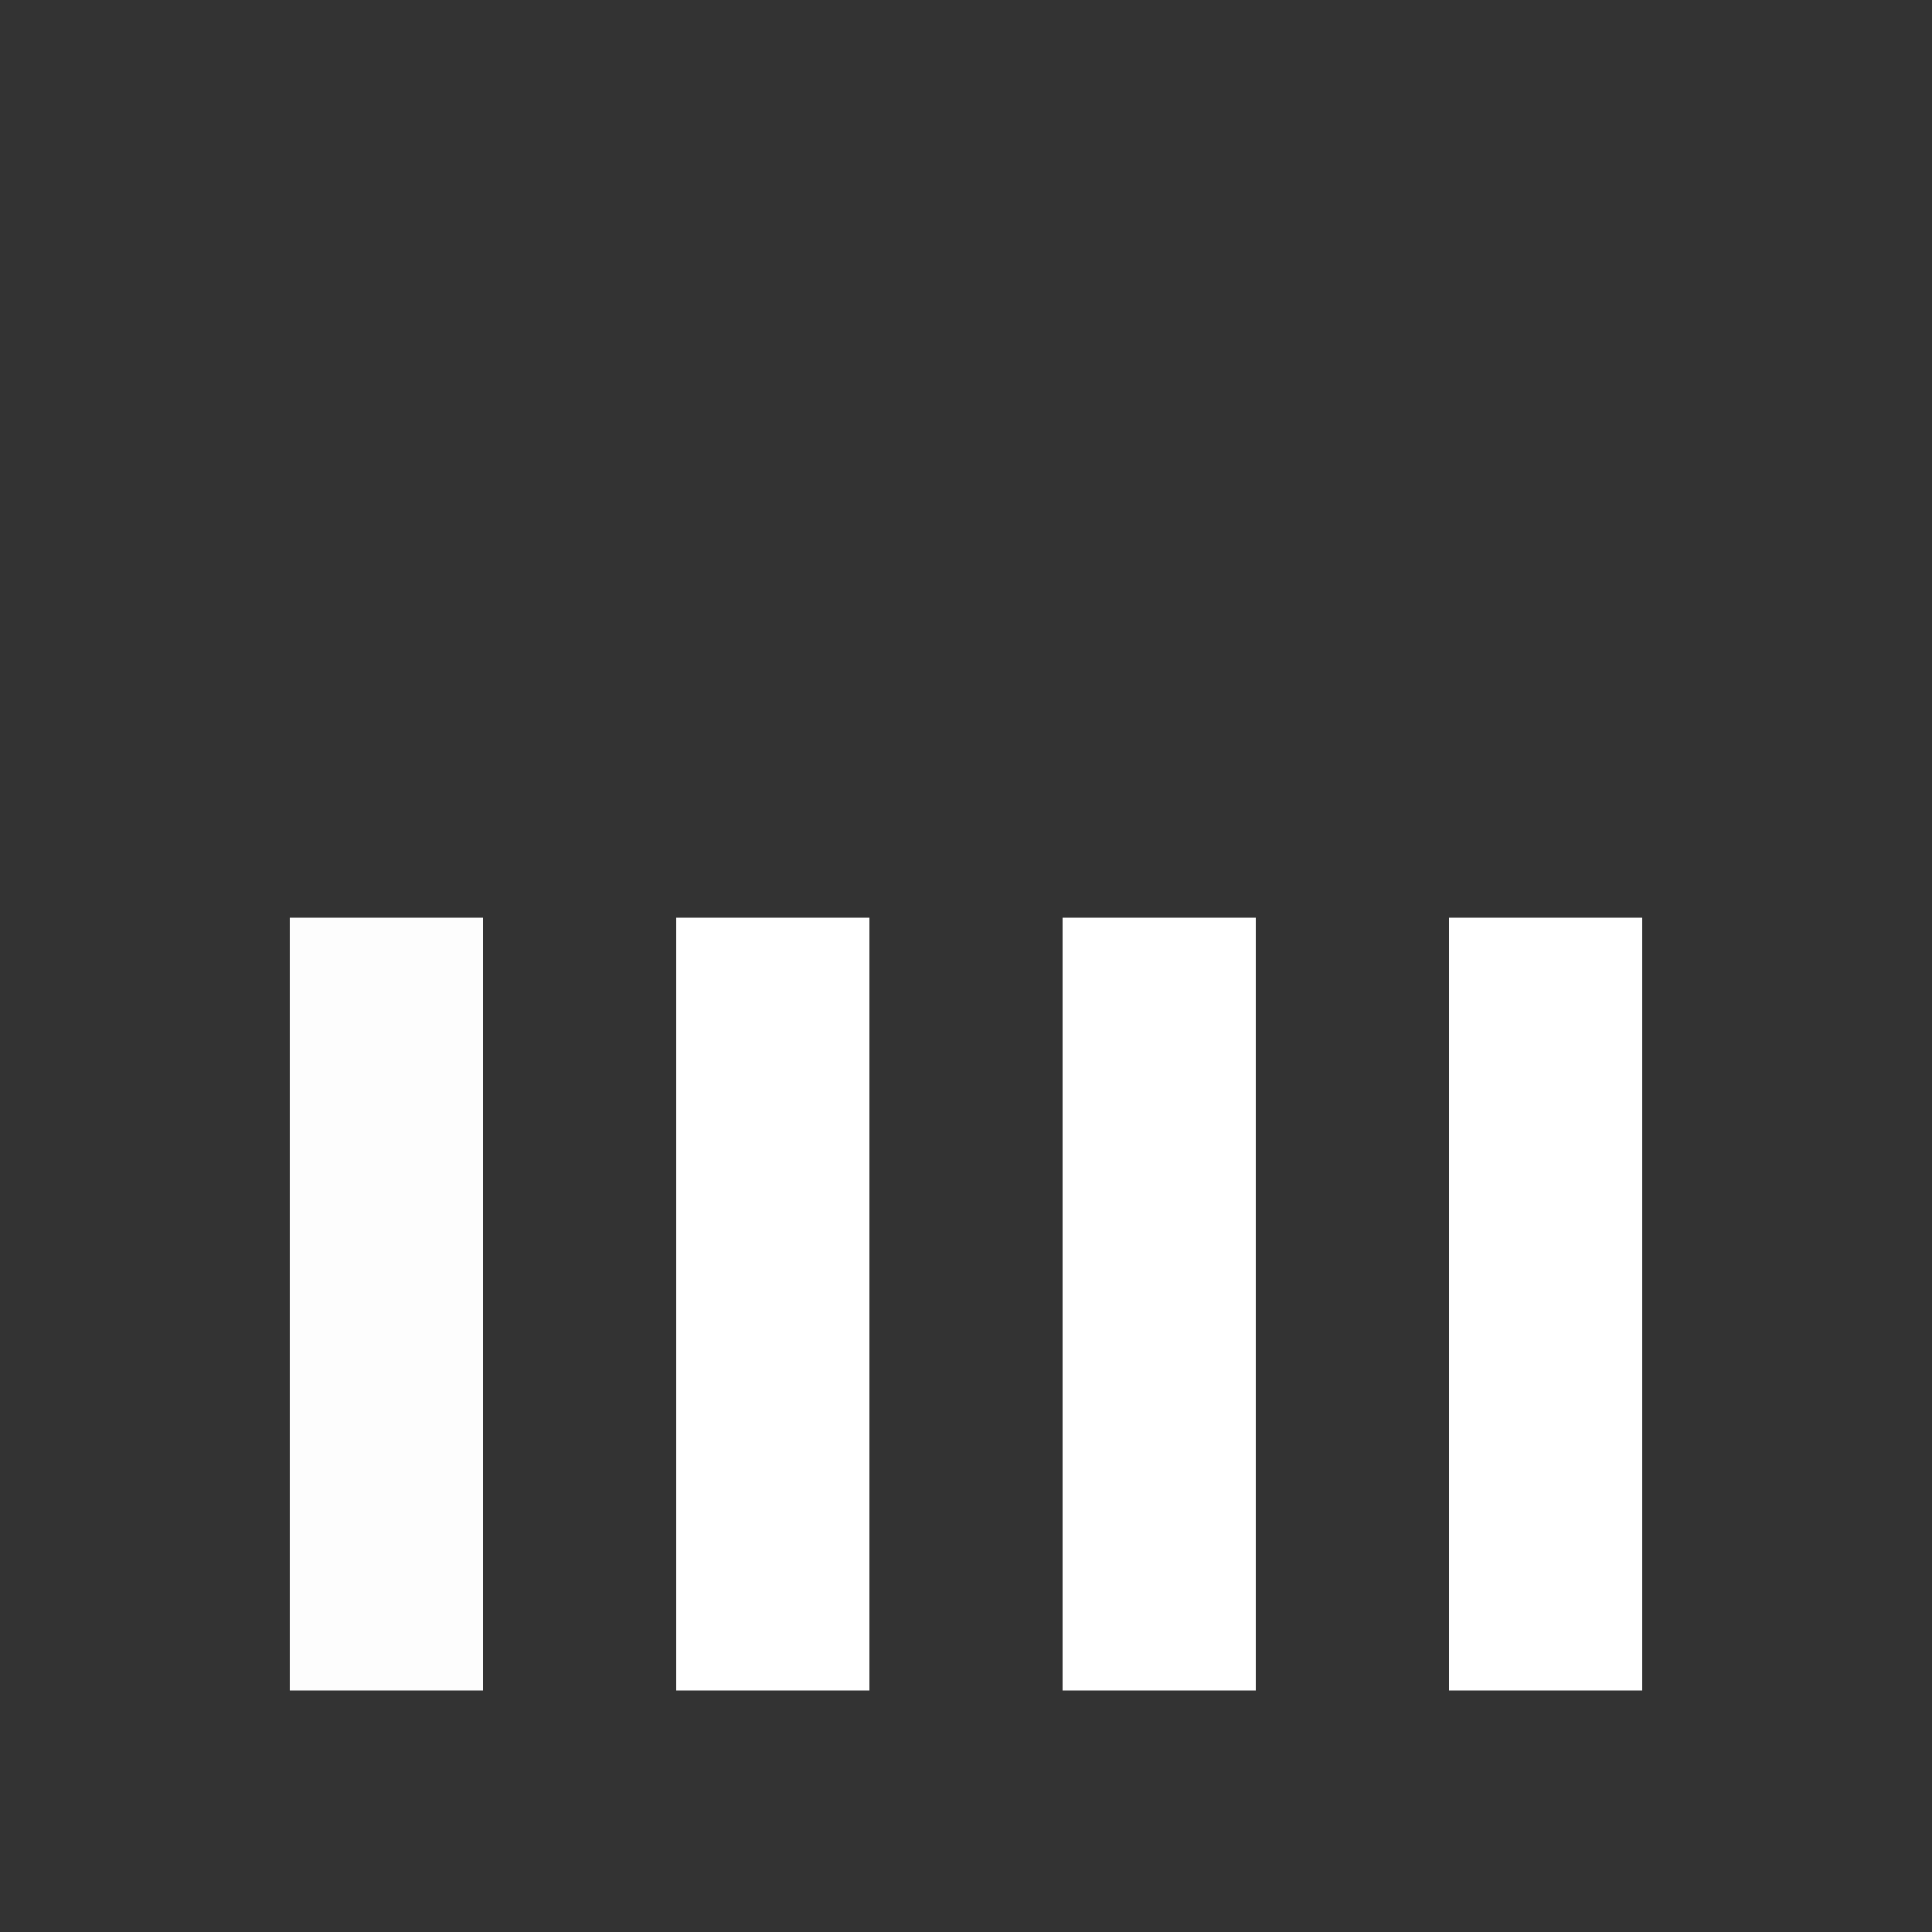 <svg xmlns="http://www.w3.org/2000/svg" xmlns:xlink="http://www.w3.org/1999/xlink" style="margin: auto; background: rgba(255, 255, 255, 0); display: block;" width="207px" height="207px" viewBox="0 0 100 100" preserveAspectRatio="xMidYMid">
<rect x="0" y="0" width="100" height="100" fill="#333333" stroke="none"/>
<g transform="rotate(180 50 50)"><rect x="15" y="12.5" width="10" height="40" fill="#ffffff">
  <animate attributeName="height" calcMode="spline" values="50;75;10;50" times="0;0.33;0.66;1" dur="0.568s" keySplines="0.5 0 0.5 1;0.5 0 0.5 1;0.5 0 0.5 1" repeatCount="indefinite" begin="0s"></animate>
</rect><rect x="35" y="12.5" width="10" height="40" fill="#ffffff">
  <animate attributeName="height" calcMode="spline" values="50;75;10;50" times="0;0.33;0.66;1" dur="0.568s" keySplines="0.5 0 0.5 1;0.5 0 0.5 1;0.5 0 0.5 1" repeatCount="indefinite" begin="-0.142s"></animate>
</rect><rect x="55" y="12.5" width="10" height="40" fill="#ffffff">
  <animate attributeName="height" calcMode="spline" values="50;75;10;50" times="0;0.33;0.66;1" dur="0.568s" keySplines="0.5 0 0.5 1;0.5 0 0.5 1;0.5 0 0.5 1" repeatCount="indefinite" begin="-0.284s"></animate>
</rect><rect x="75" y="12.5" width="10" height="40" fill="#fdfdfd">
  <animate attributeName="height" calcMode="spline" values="50;75;10;50" times="0;0.33;0.66;1" dur="0.568s" keySplines="0.5 0 0.5 1;0.5 0 0.5 1;0.5 0 0.5 1" repeatCount="indefinite" begin="-0.426s"></animate>
</rect></g>
</svg>